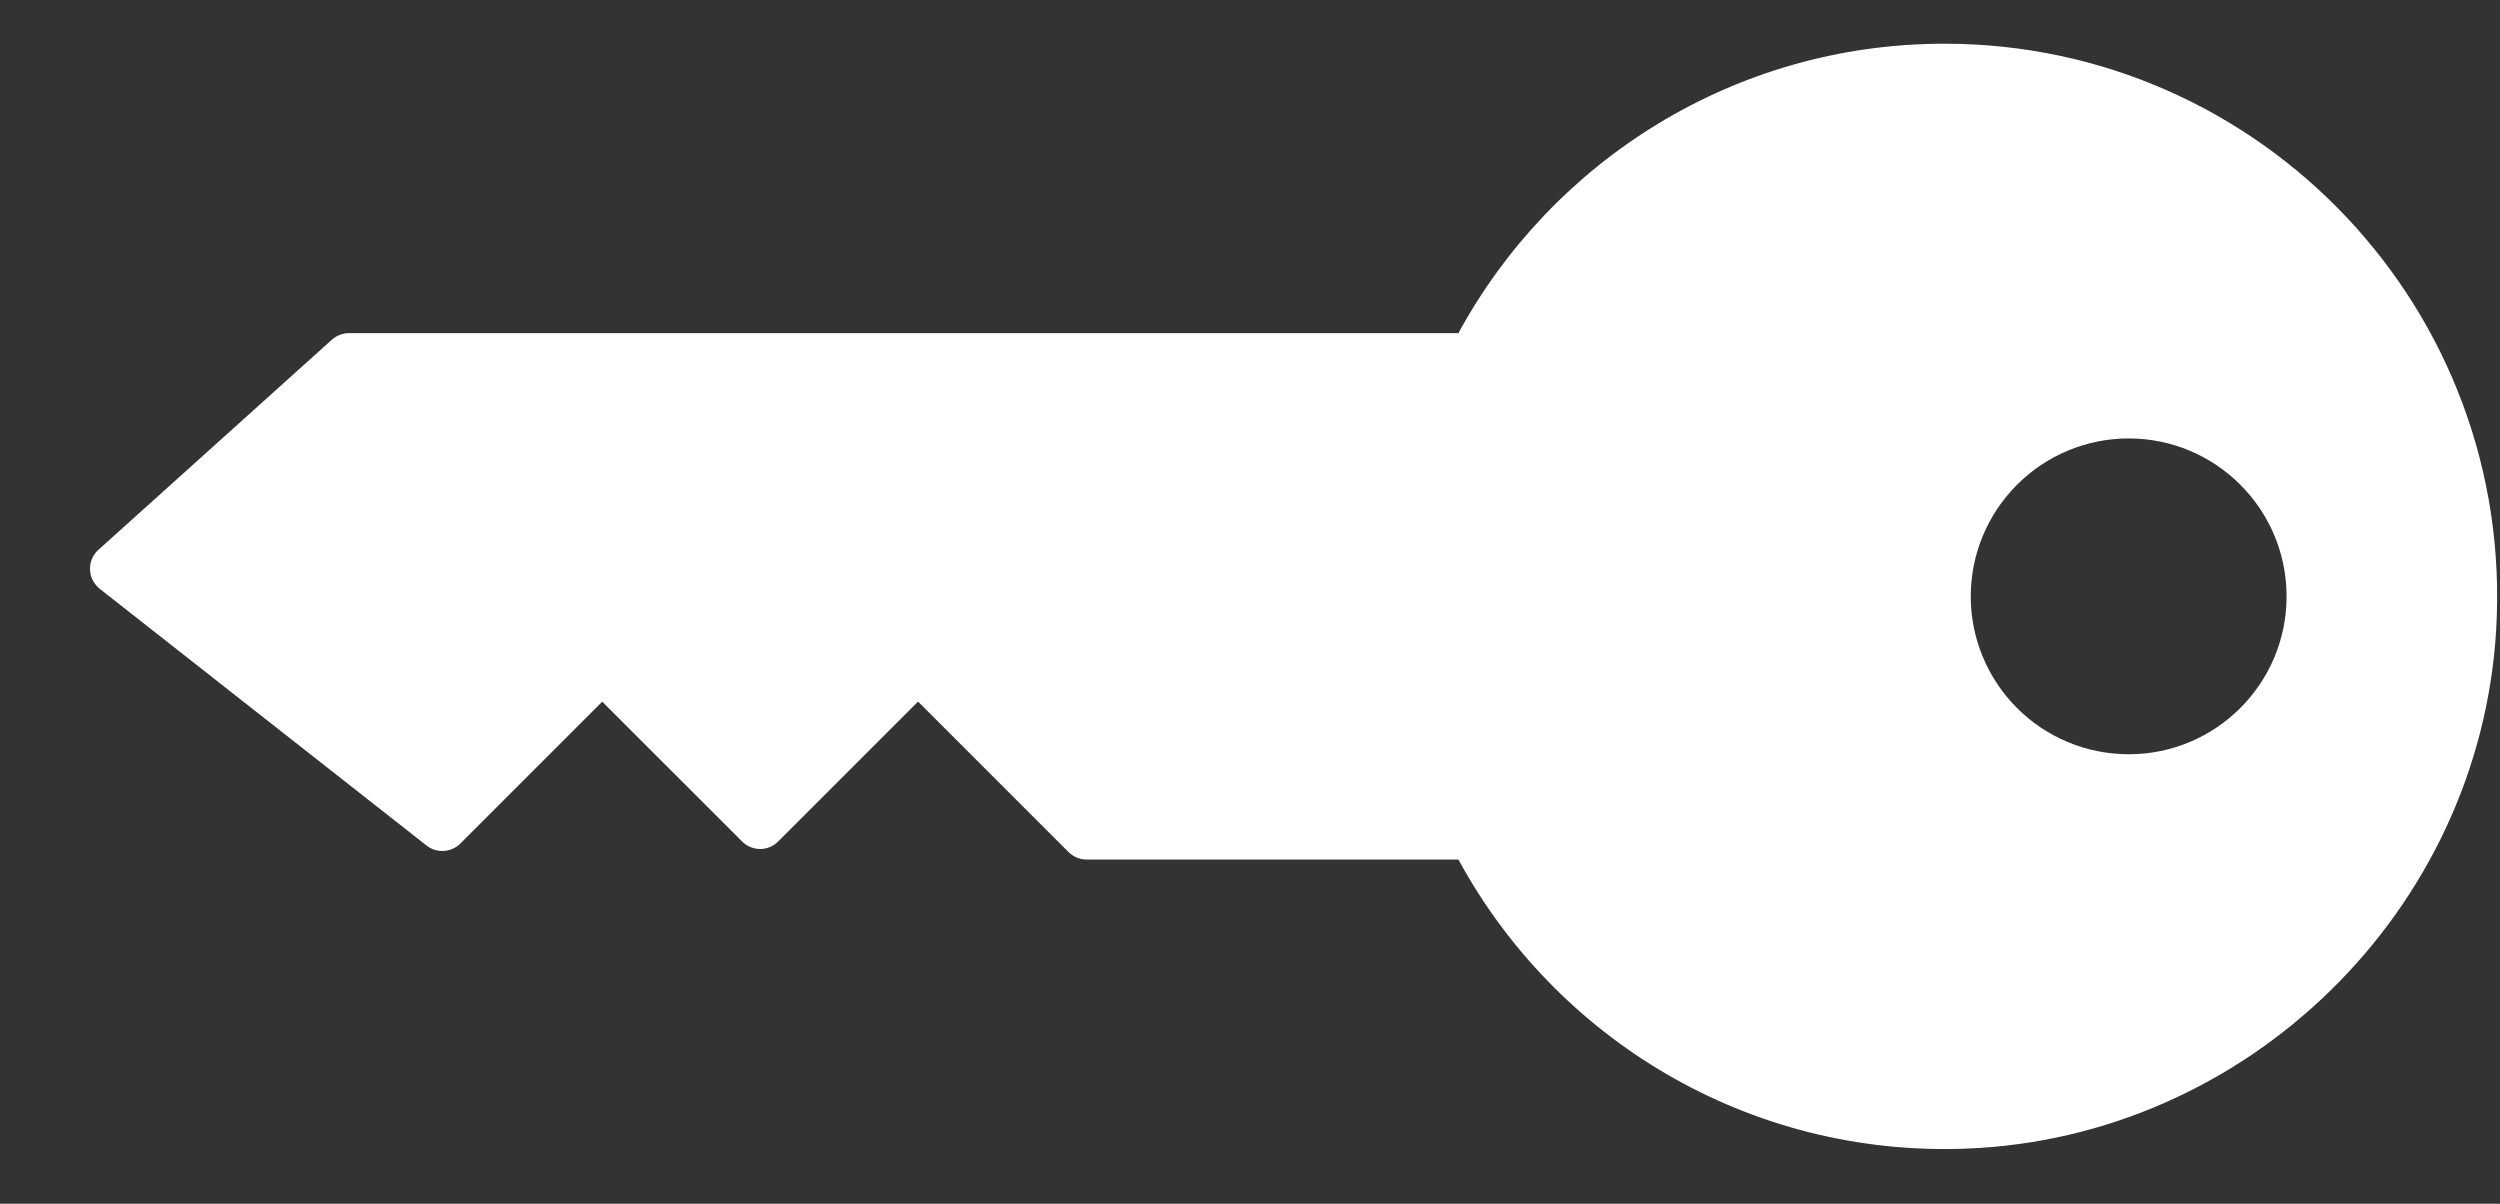 <svg width="27" height="13" viewBox="0 0 27 13" fill="none" xmlns="http://www.w3.org/2000/svg">
<rect x="0" y="0" width="27" height="13" fill="#333333" stroke="none"/>
<path d="M21 0.472C18.734 0.472 16.762 1.738 15.751 3.598L3.768 3.598C3.7 3.598 3.634 3.624 3.584 3.669L1.063 5.938C1.033 5.964 1.01 5.997 0.994 6.034C0.978 6.071 0.971 6.111 0.972 6.151C0.973 6.191 0.983 6.231 1.002 6.267C1.02 6.302 1.046 6.334 1.077 6.359L4.607 9.132C4.66 9.174 4.726 9.194 4.793 9.19C4.861 9.186 4.924 9.158 4.972 9.11L6.504 7.578L8.015 9.088C8.123 9.196 8.297 9.196 8.404 9.088L9.915 7.577L11.54 9.202C11.592 9.254 11.662 9.283 11.735 9.283L15.751 9.283C16.797 11.21 18.875 12.498 21.243 12.405C24.273 12.284 26.774 9.841 26.958 6.813C27.168 3.348 24.419 0.472 21 0.472L21 0.472ZM22.989 4.735C23.931 4.735 24.695 5.499 24.695 6.441C24.695 7.383 23.931 8.146 22.99 8.146C22.766 8.146 22.544 8.102 22.337 8.016C22.13 7.931 21.942 7.805 21.784 7.647C21.625 7.488 21.5 7.3 21.414 7.093C21.328 6.886 21.284 6.665 21.284 6.441C21.284 5.988 21.464 5.555 21.784 5.235C22.104 4.915 22.537 4.735 22.989 4.735Z" fill="white"/>
</svg>
